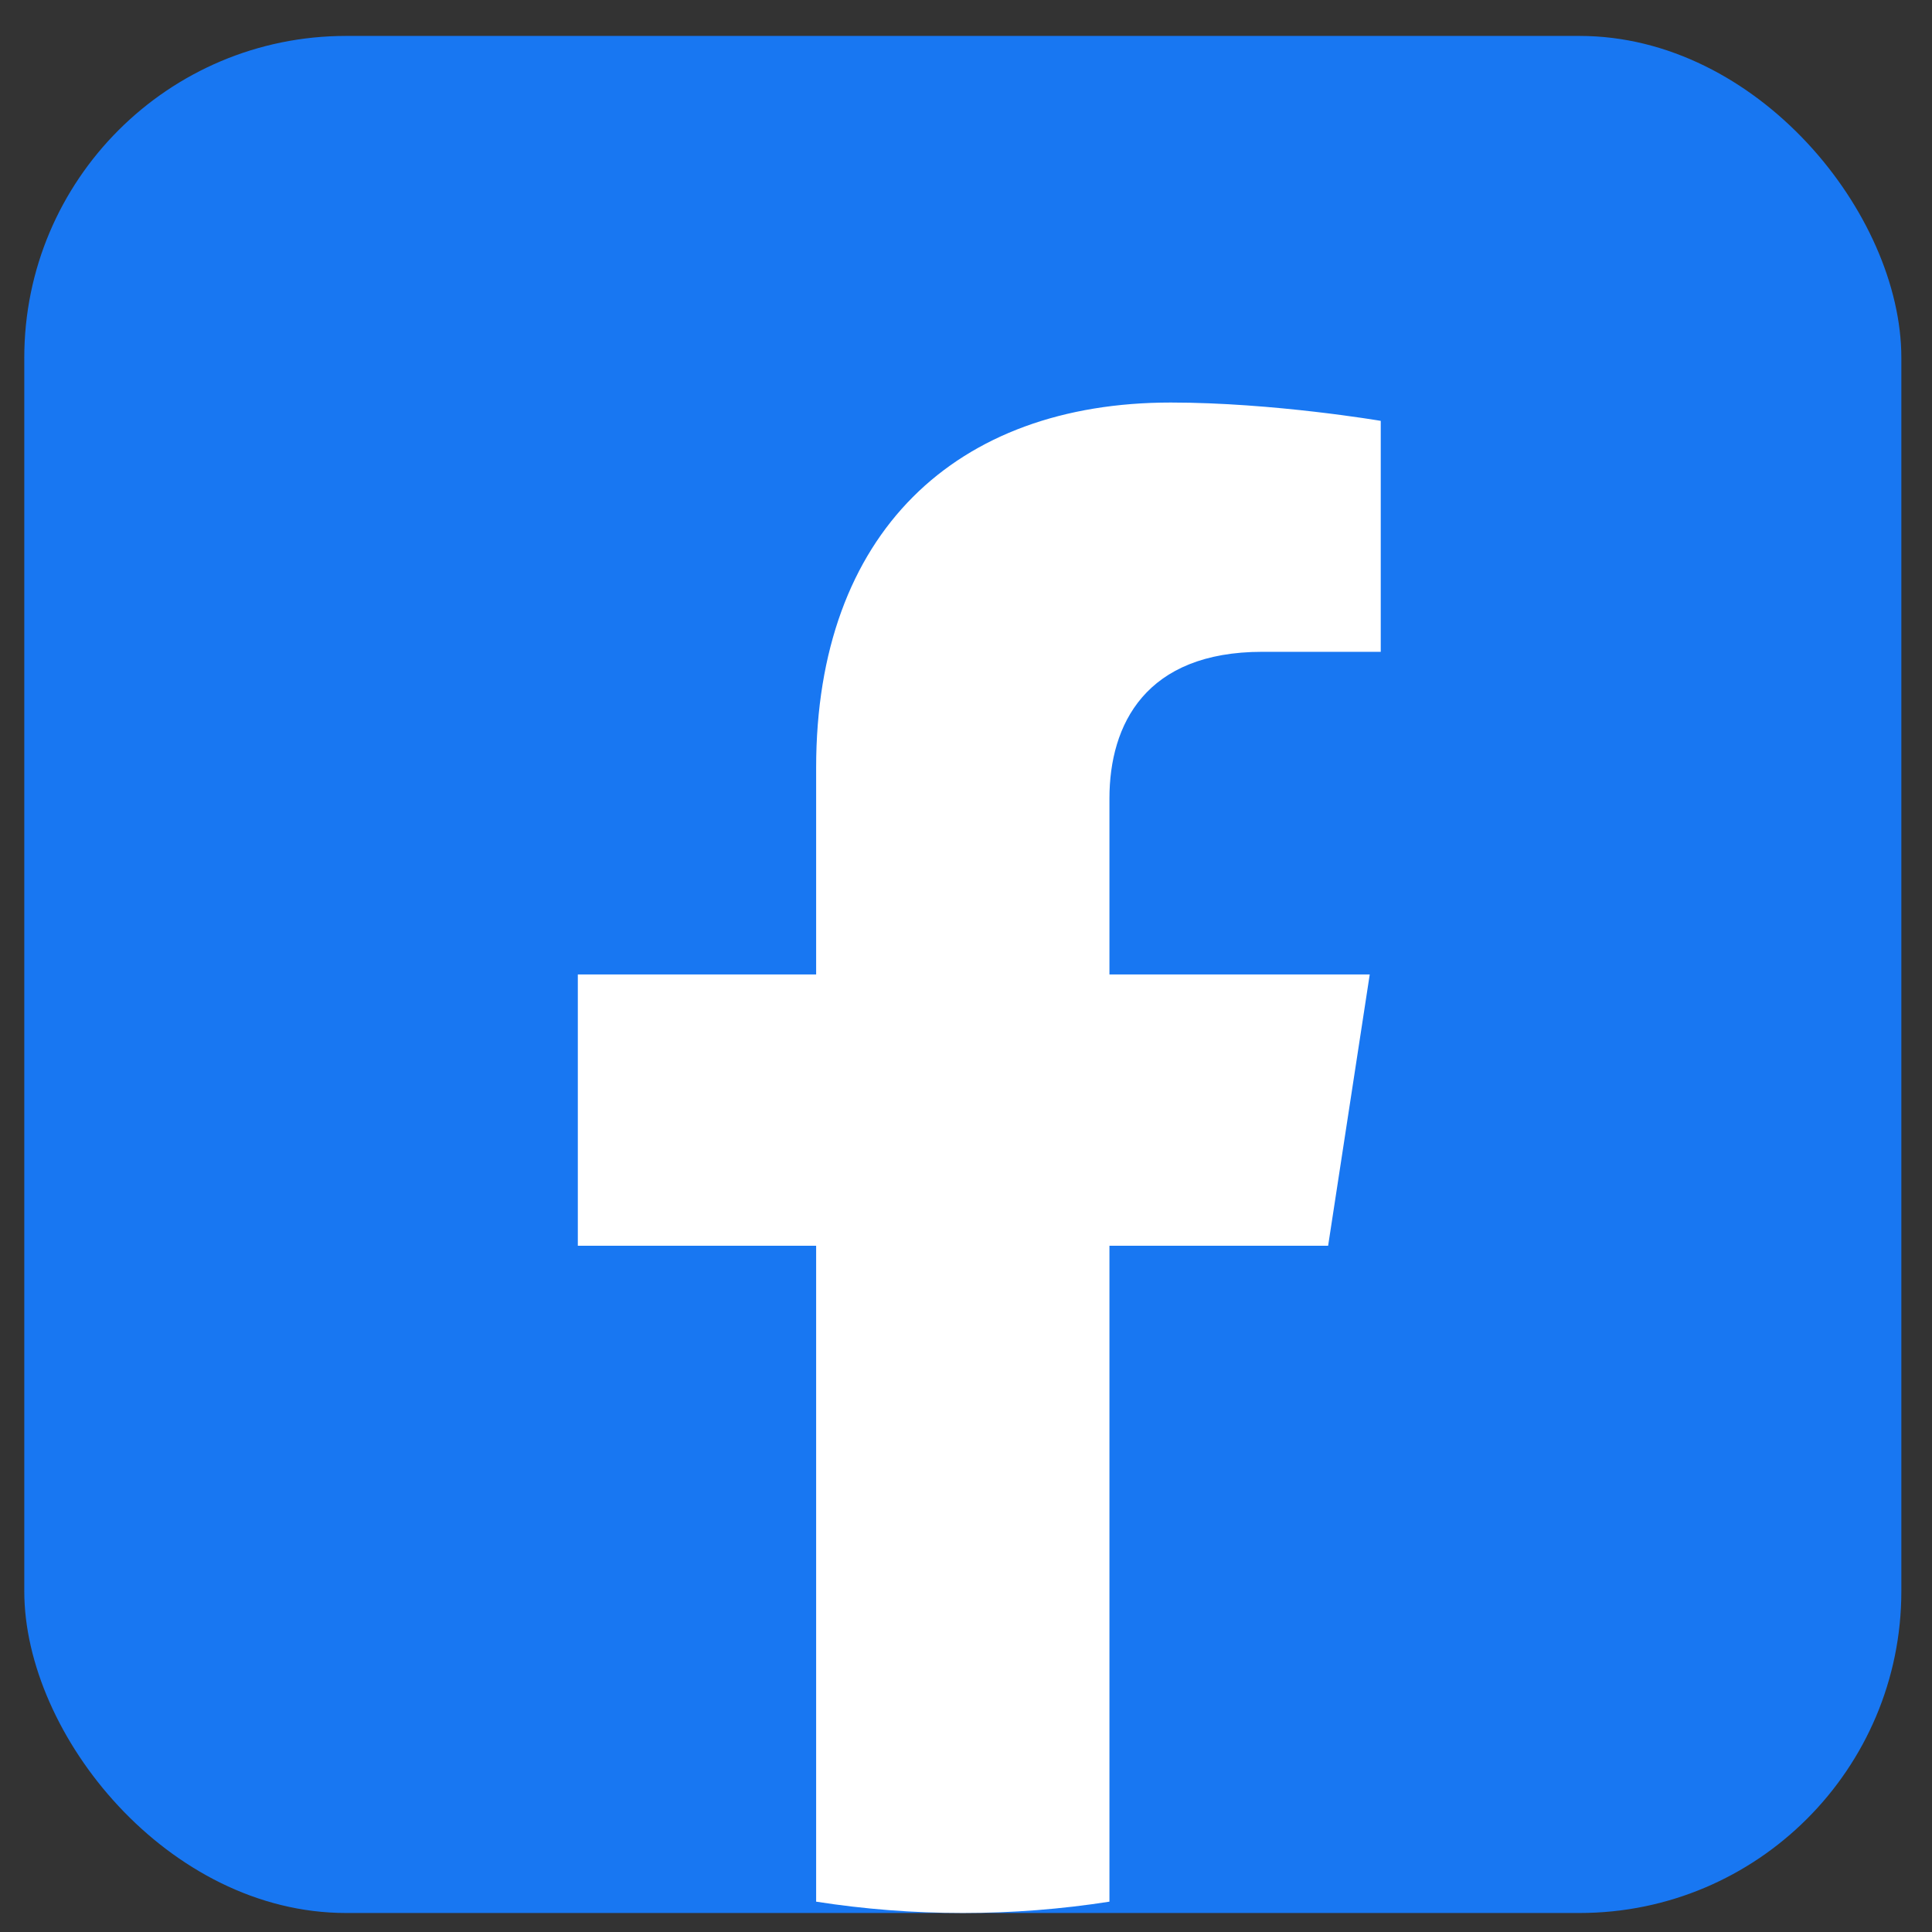 <svg width="37" height="37" viewBox="0 0 37 37" fill="none" xmlns="http://www.w3.org/2000/svg">
<rect x="0" y="0" width="37" height="37" fill="#333333" stroke="none"/>
<g clip-path="url(#clip0_415_10203)">
<rect x="0.465" y="0.688" width="35.948" height="35.948" rx="6.163" fill="#1877F2"/>
<path d="M25.435 23.858L26.232 18.662H21.247V15.292C21.247 13.87 21.942 12.483 24.175 12.483H26.443V8.06C26.443 8.06 24.386 7.709 22.42 7.709C18.312 7.709 15.63 10.198 15.63 14.702V18.662H11.066V23.858H15.63V36.419C16.546 36.562 17.484 36.636 18.439 36.636C19.393 36.636 20.331 36.562 21.247 36.419V23.858H25.435Z" fill="white"/>
</g>
<defs>
<clipPath id="clip0_415_10203">
<rect x="0.465" y="0.688" width="35.948" height="35.948" rx="6.163" fill="white"/>
</clipPath>
</defs>
</svg>

